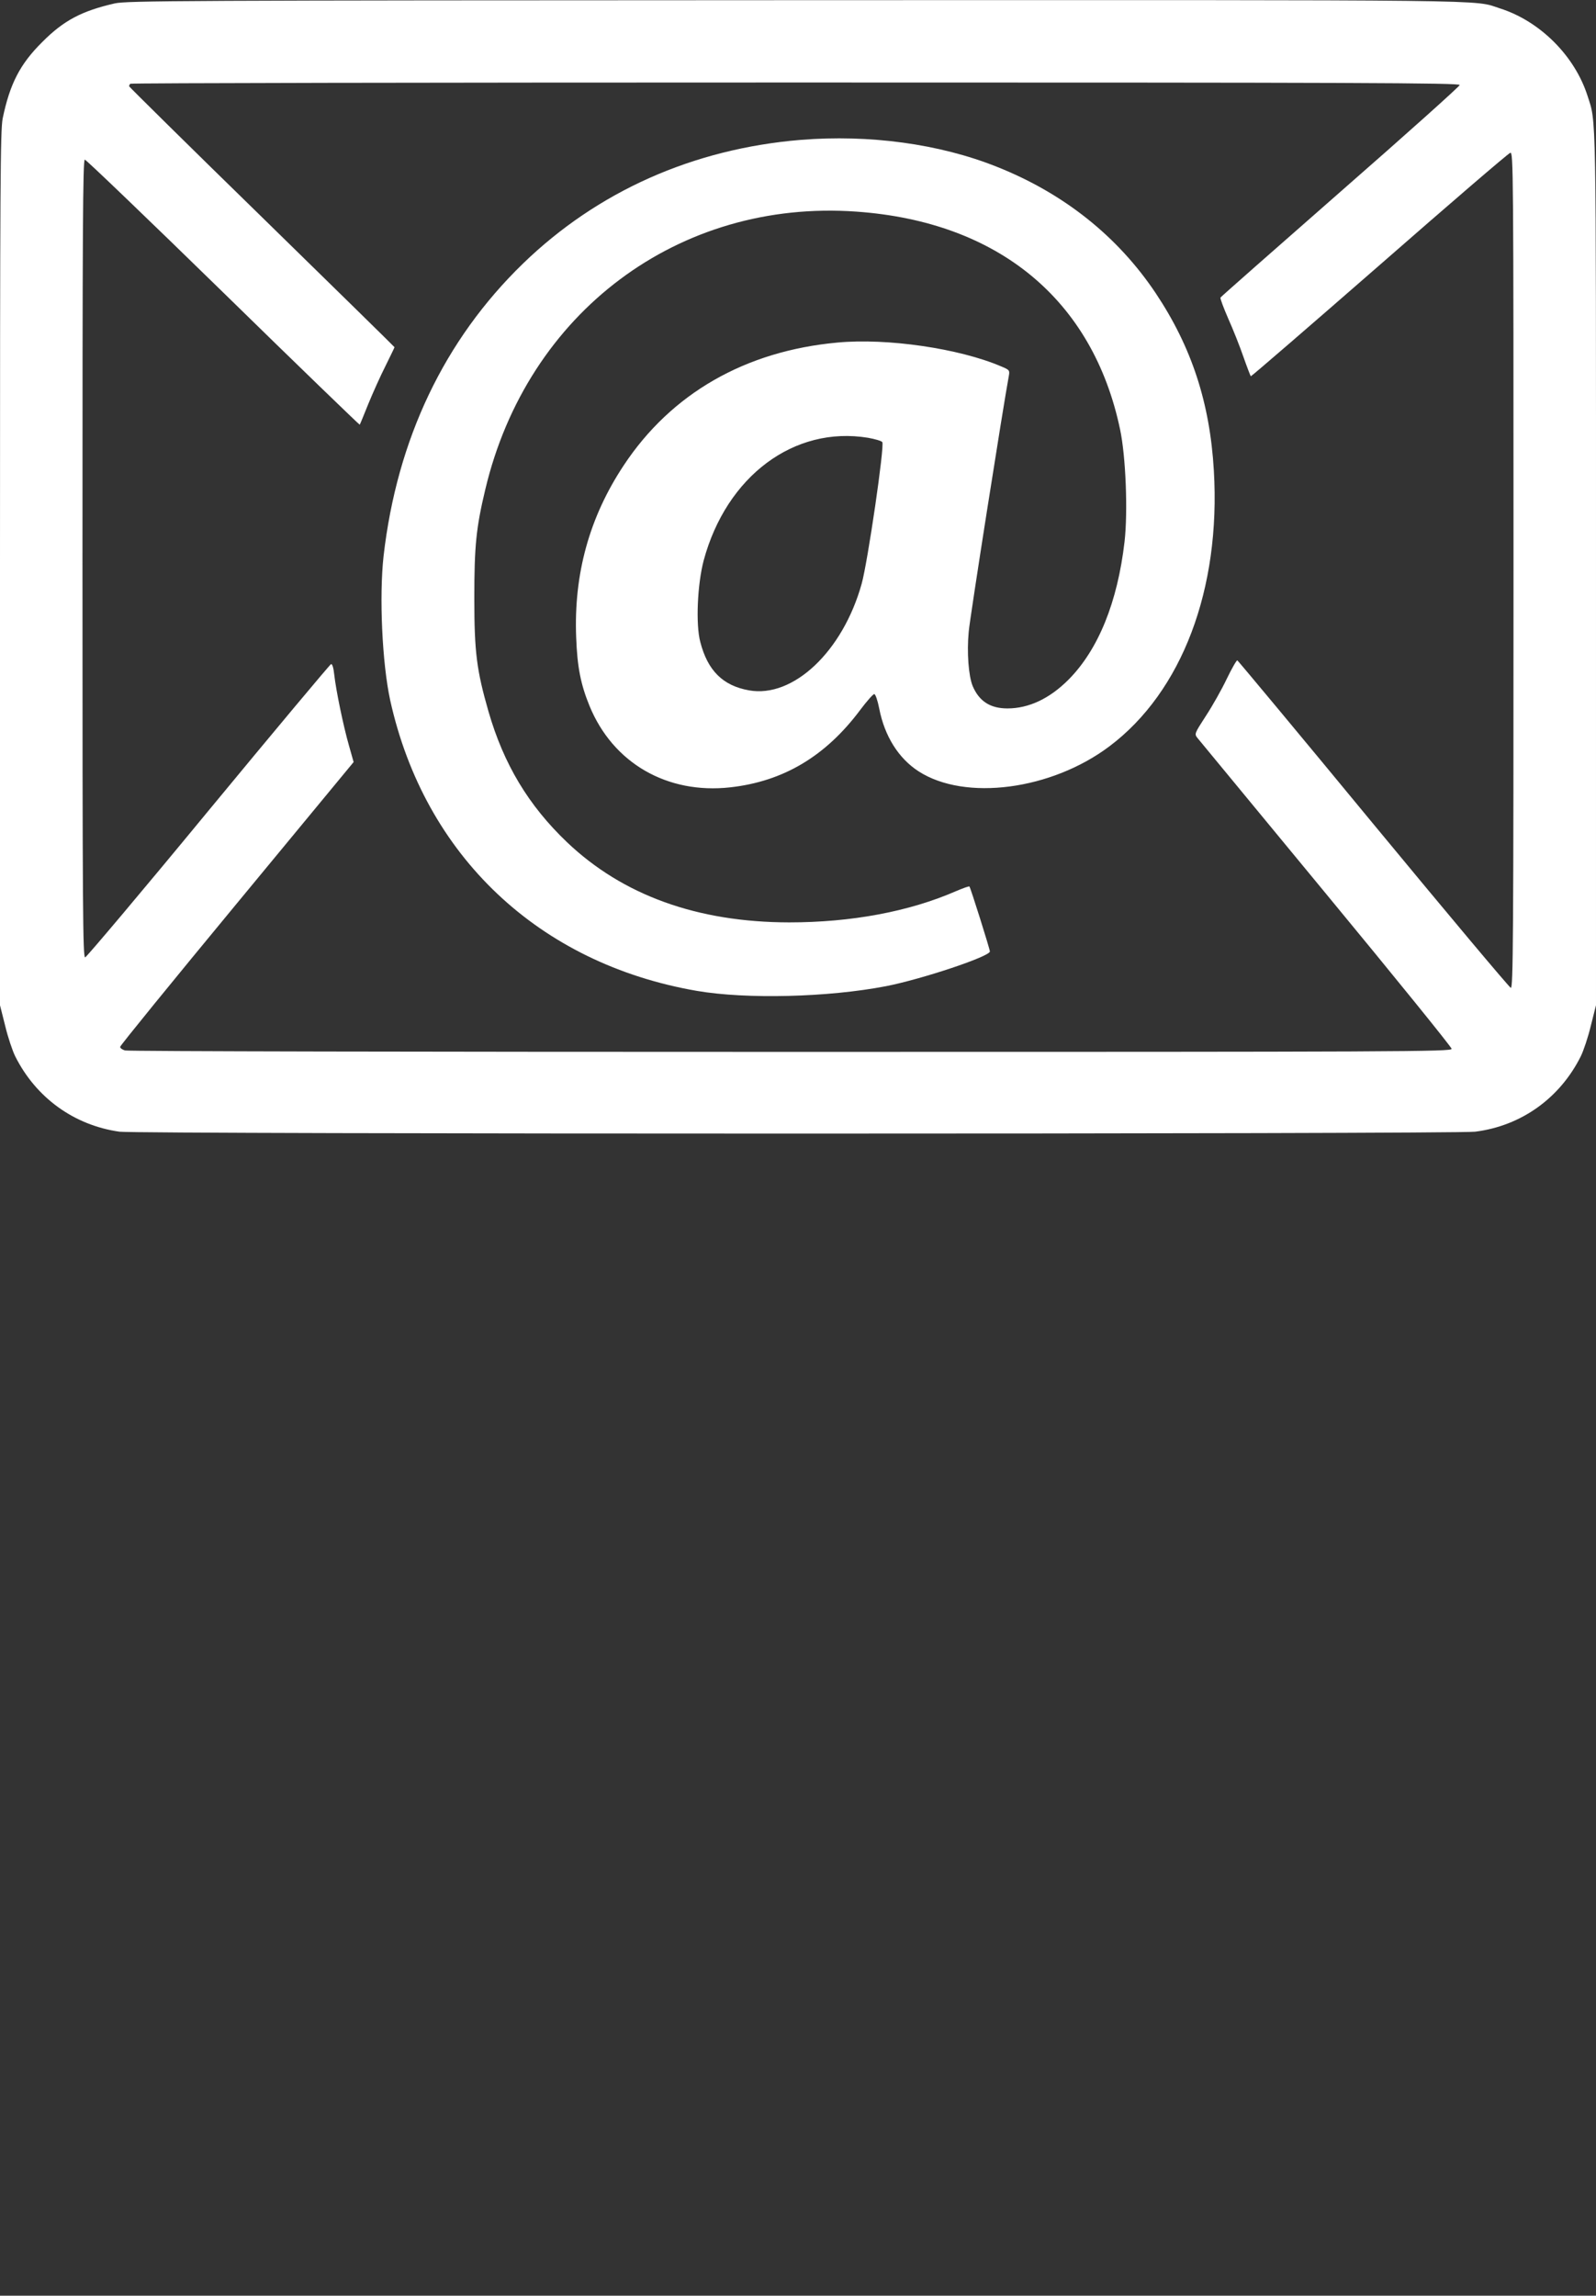 <?xml version="1.0" standalone="no"?>
<!DOCTYPE svg PUBLIC "-//W3C//DTD SVG 20010904//EN"
 "http://www.w3.org/TR/2001/REC-SVG-20010904/DTD/svg10.dtd">
<svg version="1.0" xmlns="http://www.w3.org/2000/svg"
 width="890pt" height="1280pt" viewBox="0 0 890 1280"
 preserveAspectRatio="xMidYMid meet">
<rect x="0" y="0" width="890" height="1280" fill="#333333" stroke="none"/>
<g transform="translate(0,1280) scale(0.1,-0.1)"
fill="#ffffff" stroke="none">
<path d="M640 12781 c-184 -42 -285 -95 -405 -216 -124 -123 -180 -233 -220
-425 -13 -66 -15 -360 -15 -2510 l0 -2435 29 -115 c15 -63 41 -140 56 -170
116 -231 328 -384 581 -420 103 -14 7446 -14 7560 0 256 32 472 186 589 420
15 30 41 107 56 170 l29 115 0 2435 c0 2608 2 2481 -47 2635 -71 223 -265 417
-488 488 -155 50 76 47 -3925 46 -3459 -1 -3730 -3 -3800 -18z m7500 -455 c0
-7 -299 -275 -665 -595 -365 -320 -666 -585 -669 -590 -3 -4 17 -57 43 -117
27 -60 65 -156 85 -214 20 -57 39 -106 41 -108 2 -2 324 276 716 618 392 343
720 625 731 628 17 4 18 -65 18 -2328 0 -2072 -2 -2331 -15 -2328 -8 2 -353
413 -766 913 -413 501 -755 911 -759 913 -4 2 -31 -45 -59 -103 -28 -59 -80
-151 -116 -206 -64 -99 -65 -101 -48 -123 10 -12 333 -404 718 -870 385 -466
700 -855 700 -864 0 -16 -260 -17 -3685 -17 -2027 0 -3697 3 -3712 8 -16 4
-28 13 -28 20 0 7 293 367 651 800 l651 788 -26 92 c-31 108 -72 306 -82 395
-4 39 -11 61 -18 59 -6 -2 -314 -370 -684 -818 -369 -448 -679 -815 -687 -817
-13 -3 -15 251 -15 2222 0 1835 2 2226 13 2226 7 0 354 -333 771 -740 417
-408 760 -739 762 -738 2 2 23 54 48 116 25 61 68 157 96 212 27 55 50 102 50
104 0 2 -333 328 -740 726 -407 397 -740 726 -740 729 0 4 3 11 7 14 3 4 1673
7 3710 7 3137 0 3703 -2 3703 -14z"/>
<path d="M4464 12020 c-600 -50 -1132 -287 -1548 -690 -438 -425 -702 -978
-777 -1630 -25 -226 -8 -598 37 -805 192 -866 828 -1468 1711 -1620 275 -47
730 -36 1052 26 201 39 581 166 581 194 0 13 -108 356 -114 362 -2 3 -35 -9
-73 -25 -263 -115 -585 -175 -933 -175 -511 1 -927 151 -1238 447 -215 205
-353 435 -438 729 -66 230 -79 330 -79 632 0 290 10 392 61 605 234 988 1079
1621 2070 1550 791 -56 1318 -491 1470 -1214 32 -150 44 -459 25 -626 -39
-337 -146 -601 -311 -768 -106 -107 -223 -162 -342 -162 -96 0 -158 40 -194
125 -23 56 -33 188 -22 303 6 74 193 1262 224 1428 5 29 3 32 -43 51 -233 100
-636 159 -913 133 -514 -47 -927 -284 -1192 -685 -191 -288 -279 -605 -265
-959 6 -164 25 -261 74 -381 131 -320 433 -494 785 -455 297 33 533 174 726
433 36 48 71 87 77 87 7 0 19 -35 28 -81 30 -154 108 -278 220 -350 259 -167
740 -104 1064 140 404 304 621 876 582 1537 -22 378 -124 689 -324 989 -212
317 -513 557 -886 705 -320 128 -711 181 -1095 150z m377 -1661 c38 -7 74 -17
79 -24 14 -17 -81 -668 -115 -790 -105 -377 -382 -639 -629 -594 -145 26 -230
110 -271 270 -26 98 -16 321 19 454 127 470 504 752 917 684z"/>
</g>
</svg>
